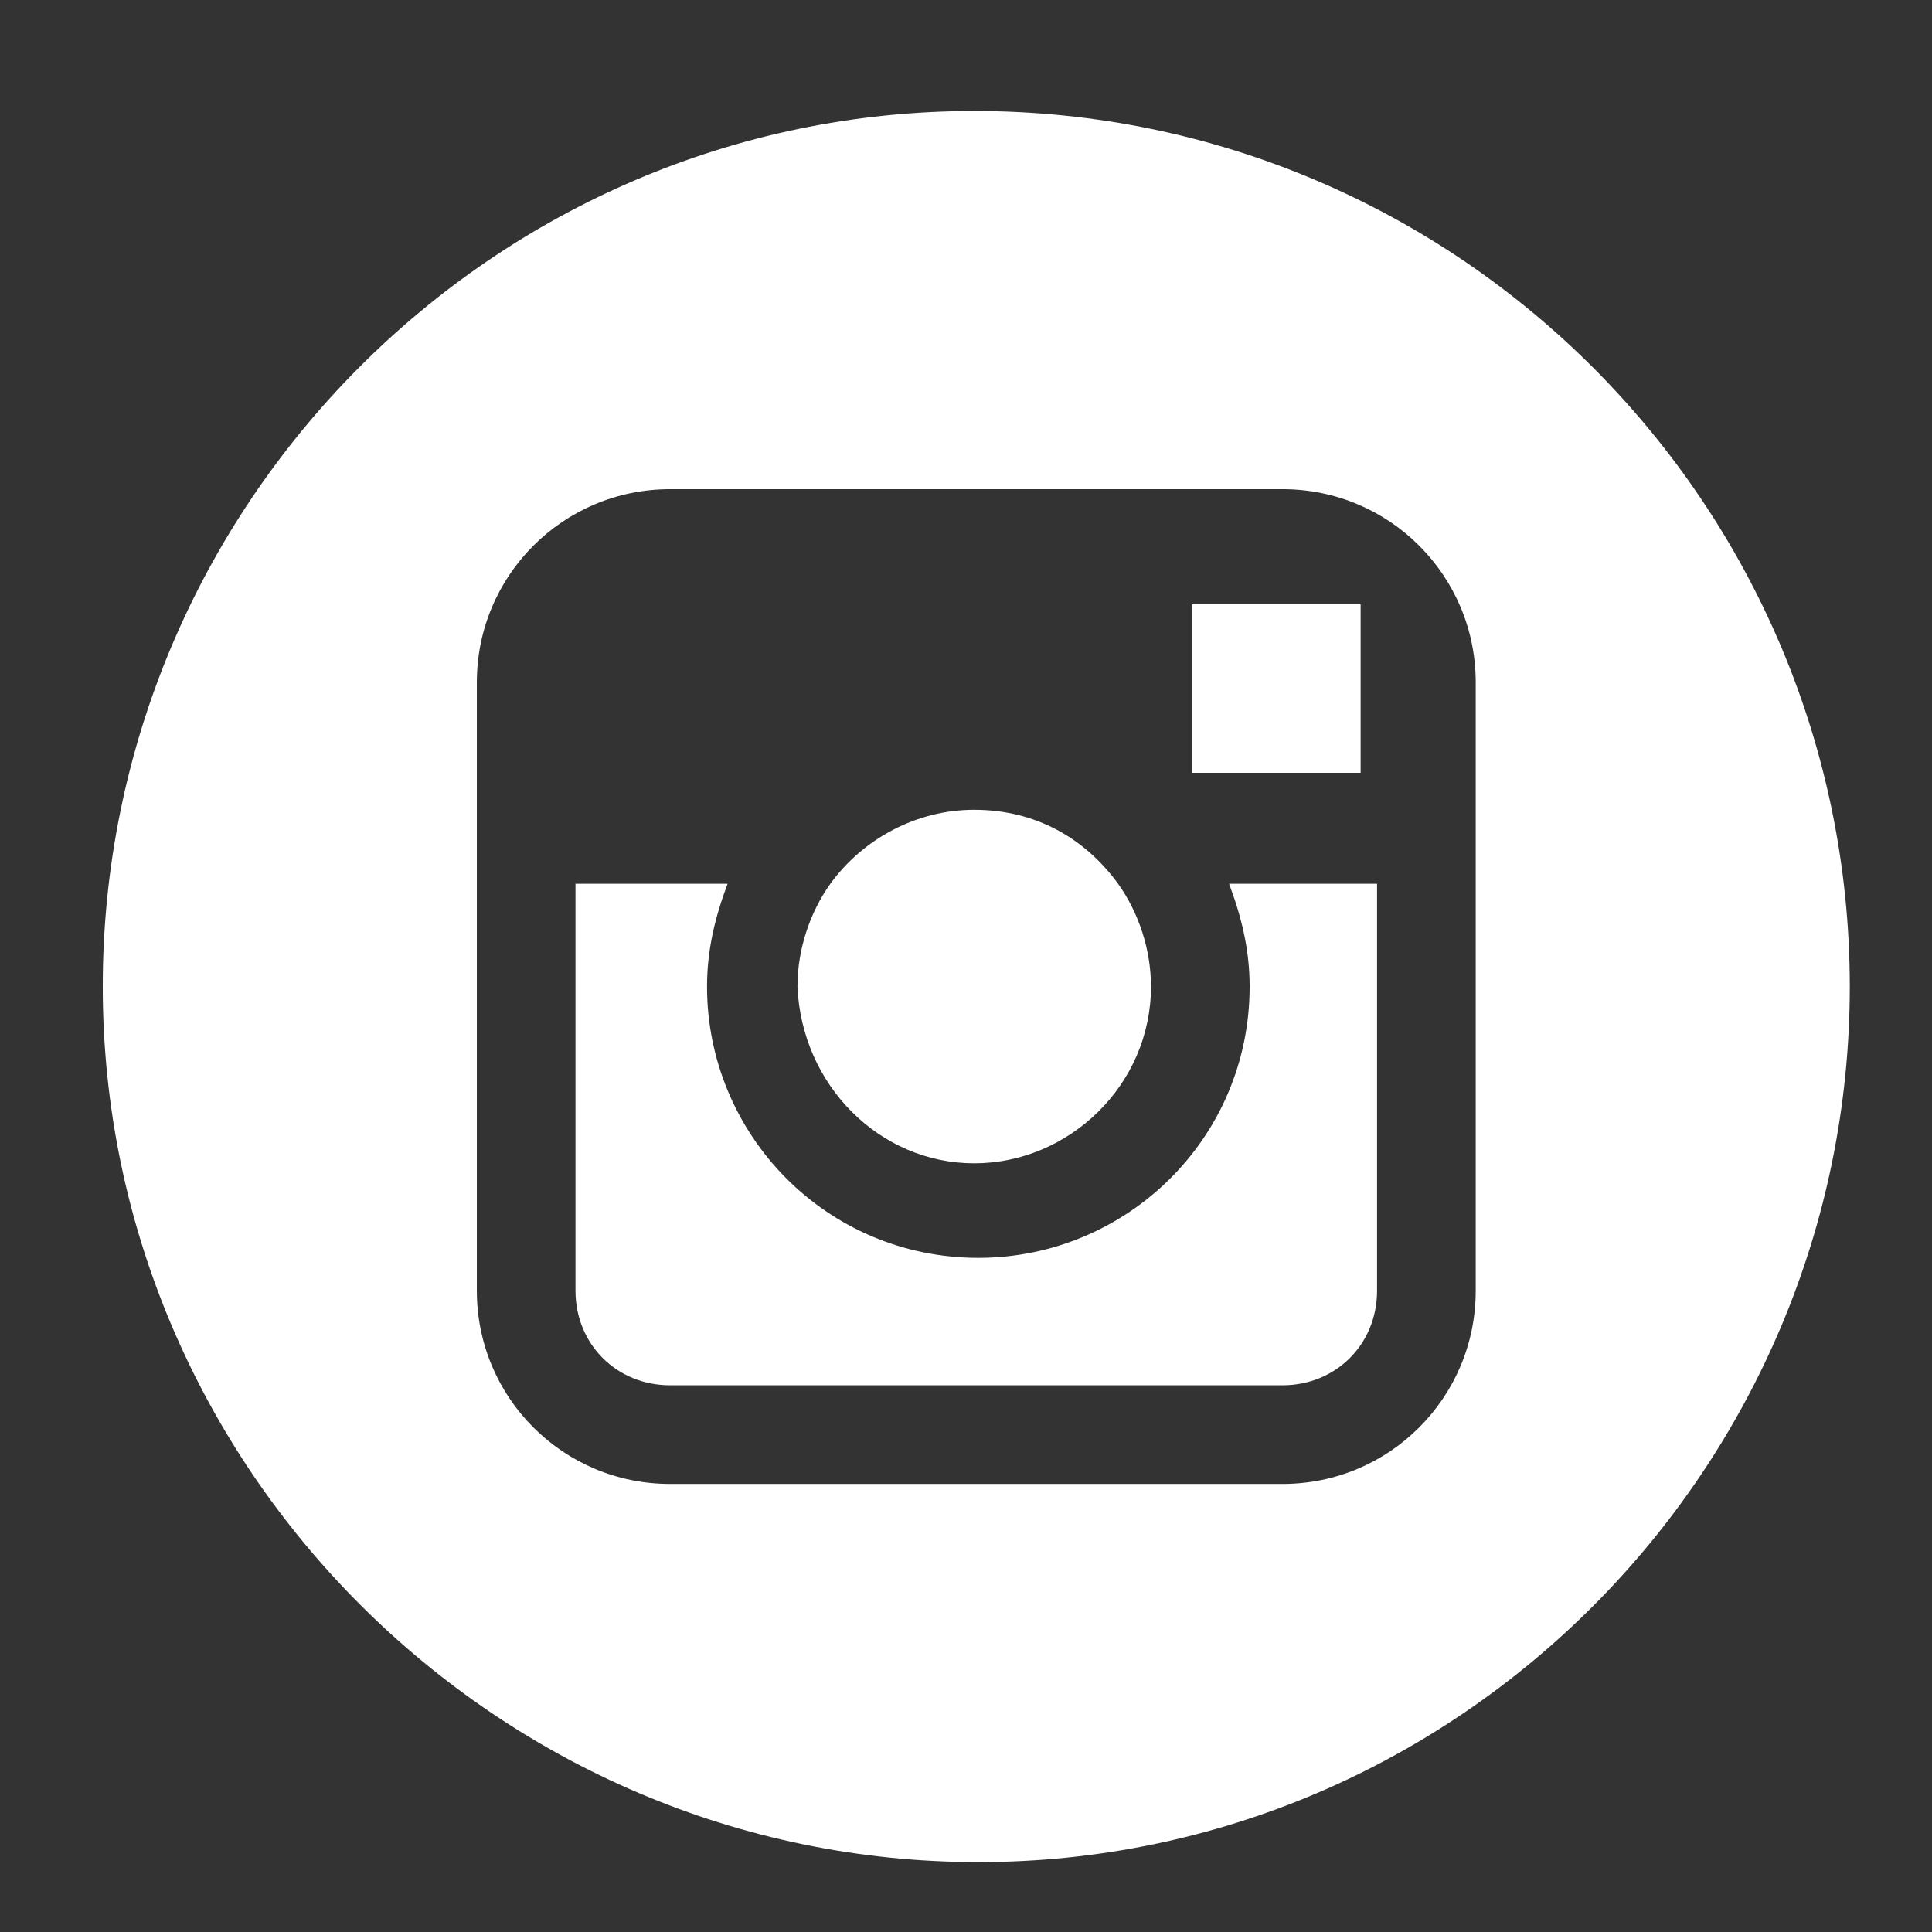 <?xml version="1.0" encoding="utf-8"?>
<!-- Generator: Adobe Illustrator 26.1.0, SVG Export Plug-In . SVG Version: 6.00 Build 0)  -->
<svg version="1.1" id="レイヤー_1" xmlns="http://www.w3.org/2000/svg" xmlns:xlink="http://www.w3.org/1999/xlink" x="0px"
	 y="0px" width="47px" height="47px" viewBox="0 0 47 47" style="enable-background:new 0 0 47 47;" xml:space="preserve">
<rect x="0" y="0" width="47" height="47" fill="#333333" stroke="none"/>
<style type="text/css">
	.st0{fill:#FFFFFF;}
</style>
<g>
	<path class="st0" d="M23.7,28.3c2.3,0,4.3-1.9,4.3-4.3c0-0.9-0.3-1.8-0.8-2.5c-0.8-1.1-2-1.8-3.5-1.8c-1.4,0-2.7,0.7-3.5,1.8
		c-0.5,0.7-0.8,1.6-0.8,2.5C19.5,26.4,21.4,28.3,23.7,28.3L23.7,28.3z M23.7,28.3"/>
	<path class="st0" d="M33.1,18.8v-4.1h-0.5l-3.6,0l0,4.1L33.1,18.8z M33.1,18.8"/>
	<path class="st0" d="M23.7,2.7C12,2.7,2.5,12.3,2.5,24c0,11.7,9.6,21.3,21.3,21.3C35.5,45.3,45,35.7,45,24
		C45,12.3,35.5,2.7,23.7,2.7L23.7,2.7z M35.9,21.5v9.9c0,2.6-2.1,4.7-4.7,4.7H16.3c-2.6,0-4.7-2.1-4.7-4.7V16.6
		c0-2.6,2.1-4.7,4.7-4.7h14.9c2.6,0,4.7,2.1,4.7,4.7V21.5z M35.9,21.5"/>
	<path class="st0" d="M30.4,24c0,3.7-3,6.6-6.6,6.6c-3.7,0-6.6-3-6.6-6.6c0-0.9,0.2-1.7,0.5-2.5H14v9.9c0,1.3,1,2.3,2.3,2.3h14.9
		c1.3,0,2.3-1,2.3-2.3v-9.9h-3.6C30.2,22.3,30.4,23.1,30.4,24L30.4,24z M30.4,24"/>
</g>
</svg>
